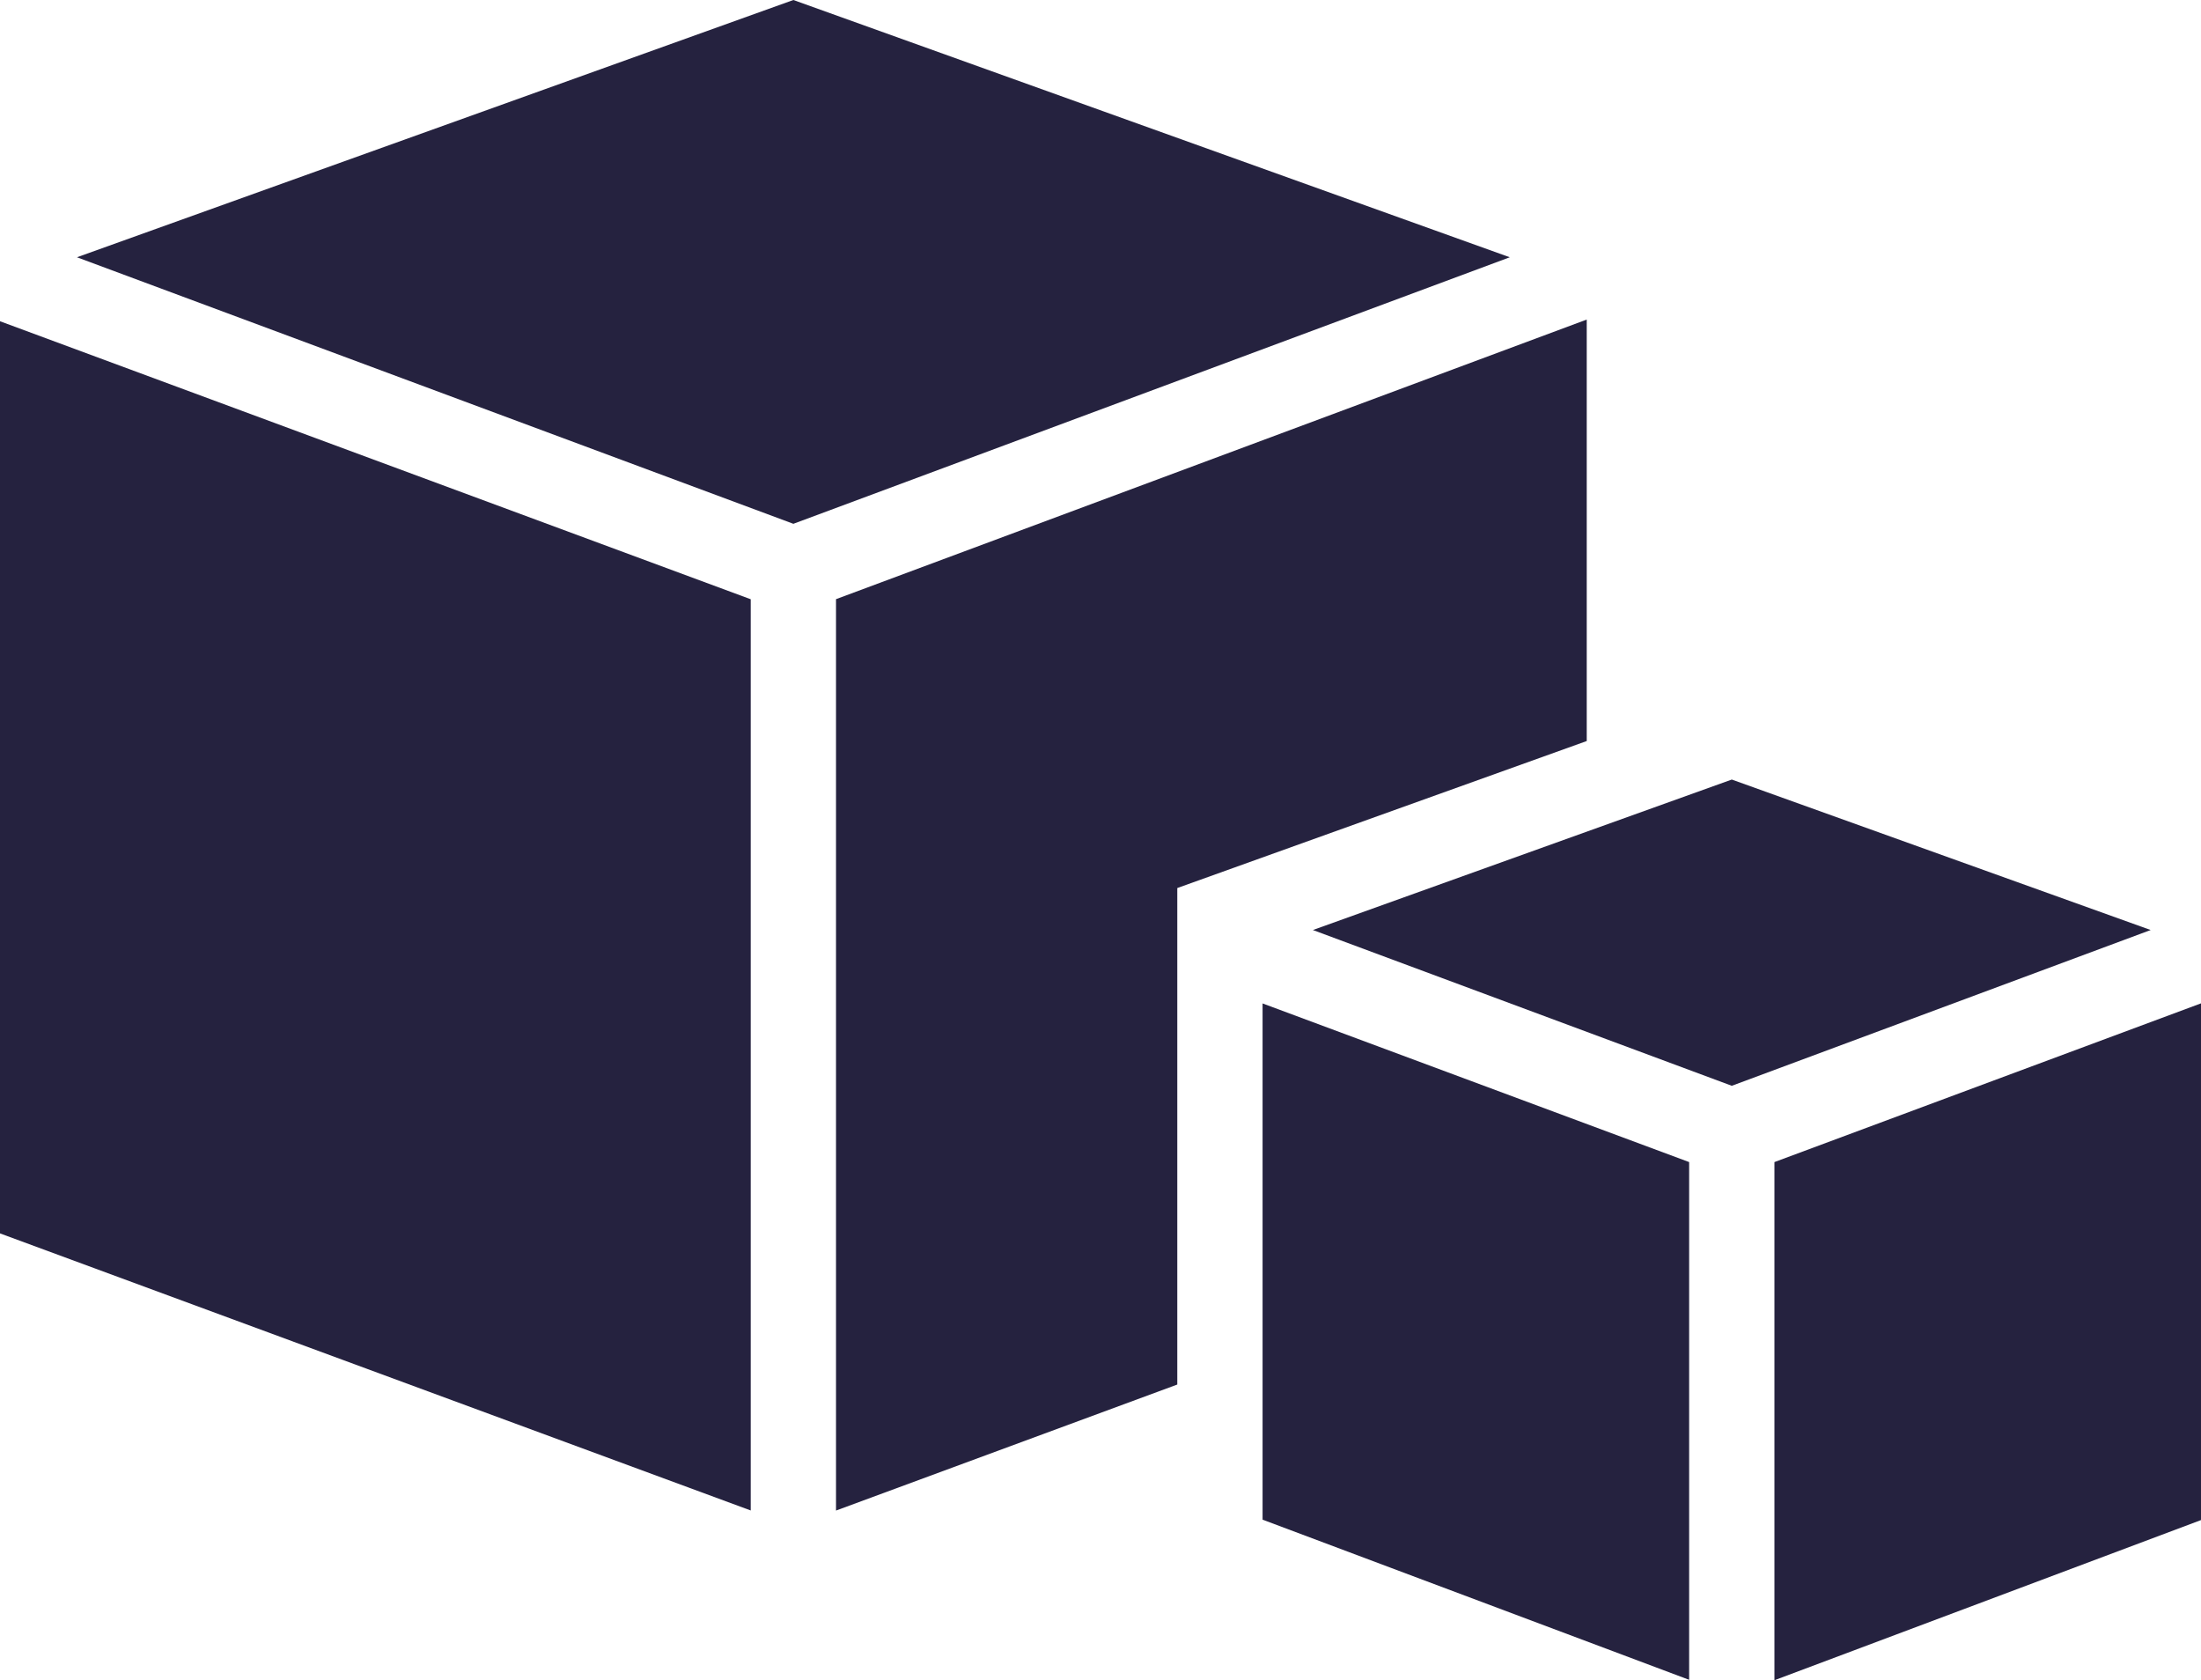 <svg xmlns="http://www.w3.org/2000/svg" width="26.114" height="19.933" viewBox="0 0 26.114 19.933">
  <g id="Groupe_38" transform="translate(0 0)">
    <path id="Tracé_4" d="M10.073,0l-8.5,3.052,8.5,3.162,8.5-3.162Z" transform="translate(-0.66)" fill="#25223f"/>
    <path id="Tracé_5" d="M0,17.388l8.907,3.287V9.865L0,6.567Z" transform="translate(0 -2.756)" fill="#25223f"/>
    <path id="Tracé_6" d="M31.812,19.57l4.97-1.848-4.97-1.785-4.97,1.785Z" transform="translate(-11.265 -6.689)" fill="#25223f"/>
    <path id="Tracé_7" d="M21.142,13.278,26,11.534v-5L17.093,9.851V20.663l4.049-1.495Z" transform="translate(-7.174 -2.743)" fill="#25223f"/>
    <path id="Tracé_8" d="M25.814,26.637l5.061,1.9V22.395l-5.061-1.882Z" transform="translate(-10.834 -8.609)" fill="#25223f"/>
    <path id="Tracé_9" d="M36.279,22.395v6.147l5.061-1.9V20.512Z" transform="translate(-15.226 -8.609)" fill="#25223f"/>
  </g>
</svg>
